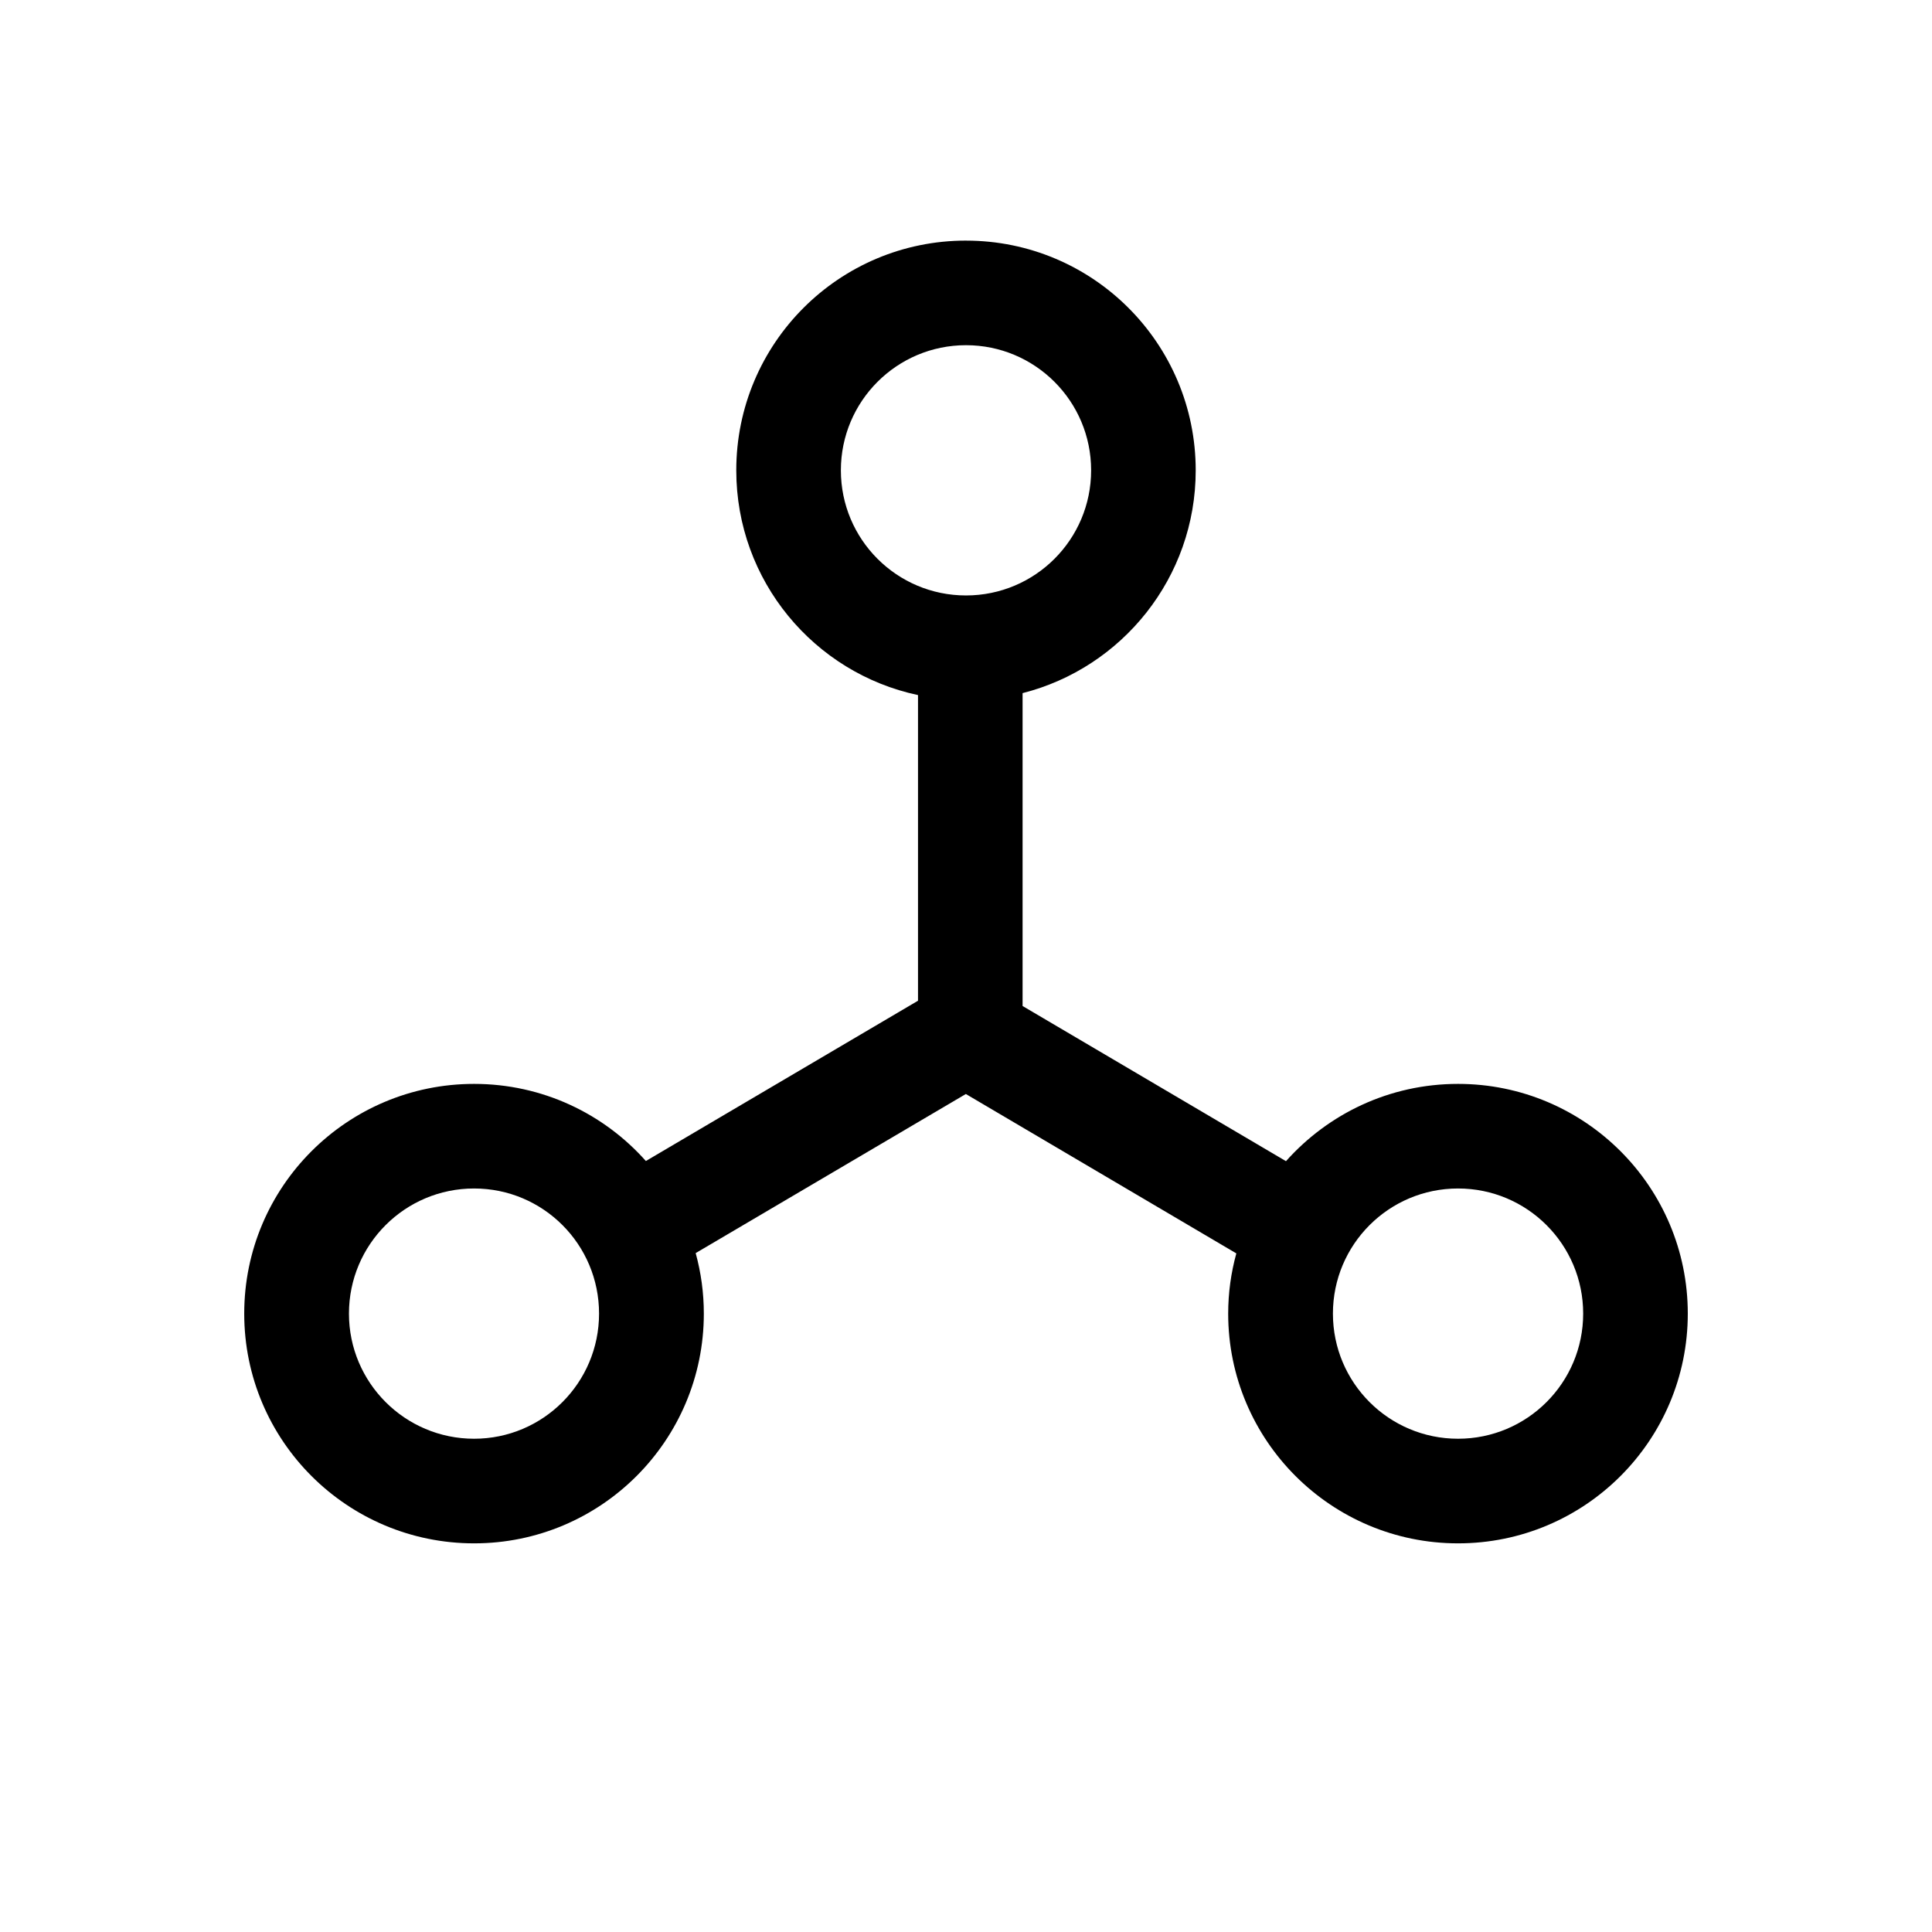 <?xml version="1.0" encoding="UTF-8"?>
<svg width="1200pt" height="1200pt" version="1.1" viewBox="0 0 1200 1200" xmlns="http://www.w3.org/2000/svg">
 <path d="m600 149.44c-78.844 0-142.69 63.844-142.69 142.69 0 68.625 48.375 125.9 112.88 139.6v189.84l-169.03 99.562c-26.156-29.438-64.312-47.906-106.69-47.906-78.844 0-142.78 63.844-142.78 142.69 0 78.844 63.938 142.69 142.78 142.69 78.844 0 142.69-63.938 142.69-142.69 0-13.031-1.781-25.594-5.062-37.594l167.81-98.812 168 99c-3.281 11.906-5.062 24.469-5.062 37.406 0 78.75 63.938 142.69 142.78 142.69 78.84 0 142.69-63.938 142.69-142.69 0-78.754-63.844-142.69-142.69-142.69-42.562 0-80.625 18.562-106.88 48l-163.6-96.375v-194.34c61.781-15.656 107.53-71.719 107.53-138.37 0-78.844-63.844-142.69-142.69-142.69zm0 64.969c-42.938 0-77.719 34.781-77.719 77.719s34.781 77.719 77.719 77.719 77.719-34.781 77.719-77.719-34.781-77.719-77.719-77.719zm-383.26 601.5c0-42.938 34.781-77.719 77.719-77.719s77.625 34.781 77.625 77.719-34.781 77.719-77.625 77.719-77.719-34.781-77.719-77.719zm611.16 0c0-42.938 34.781-77.719 77.719-77.719s77.719 34.781 77.719 77.719-34.781 77.719-77.719 77.719-77.719-34.781-77.719-77.719z" fill-rule="evenodd"/>
</svg>
